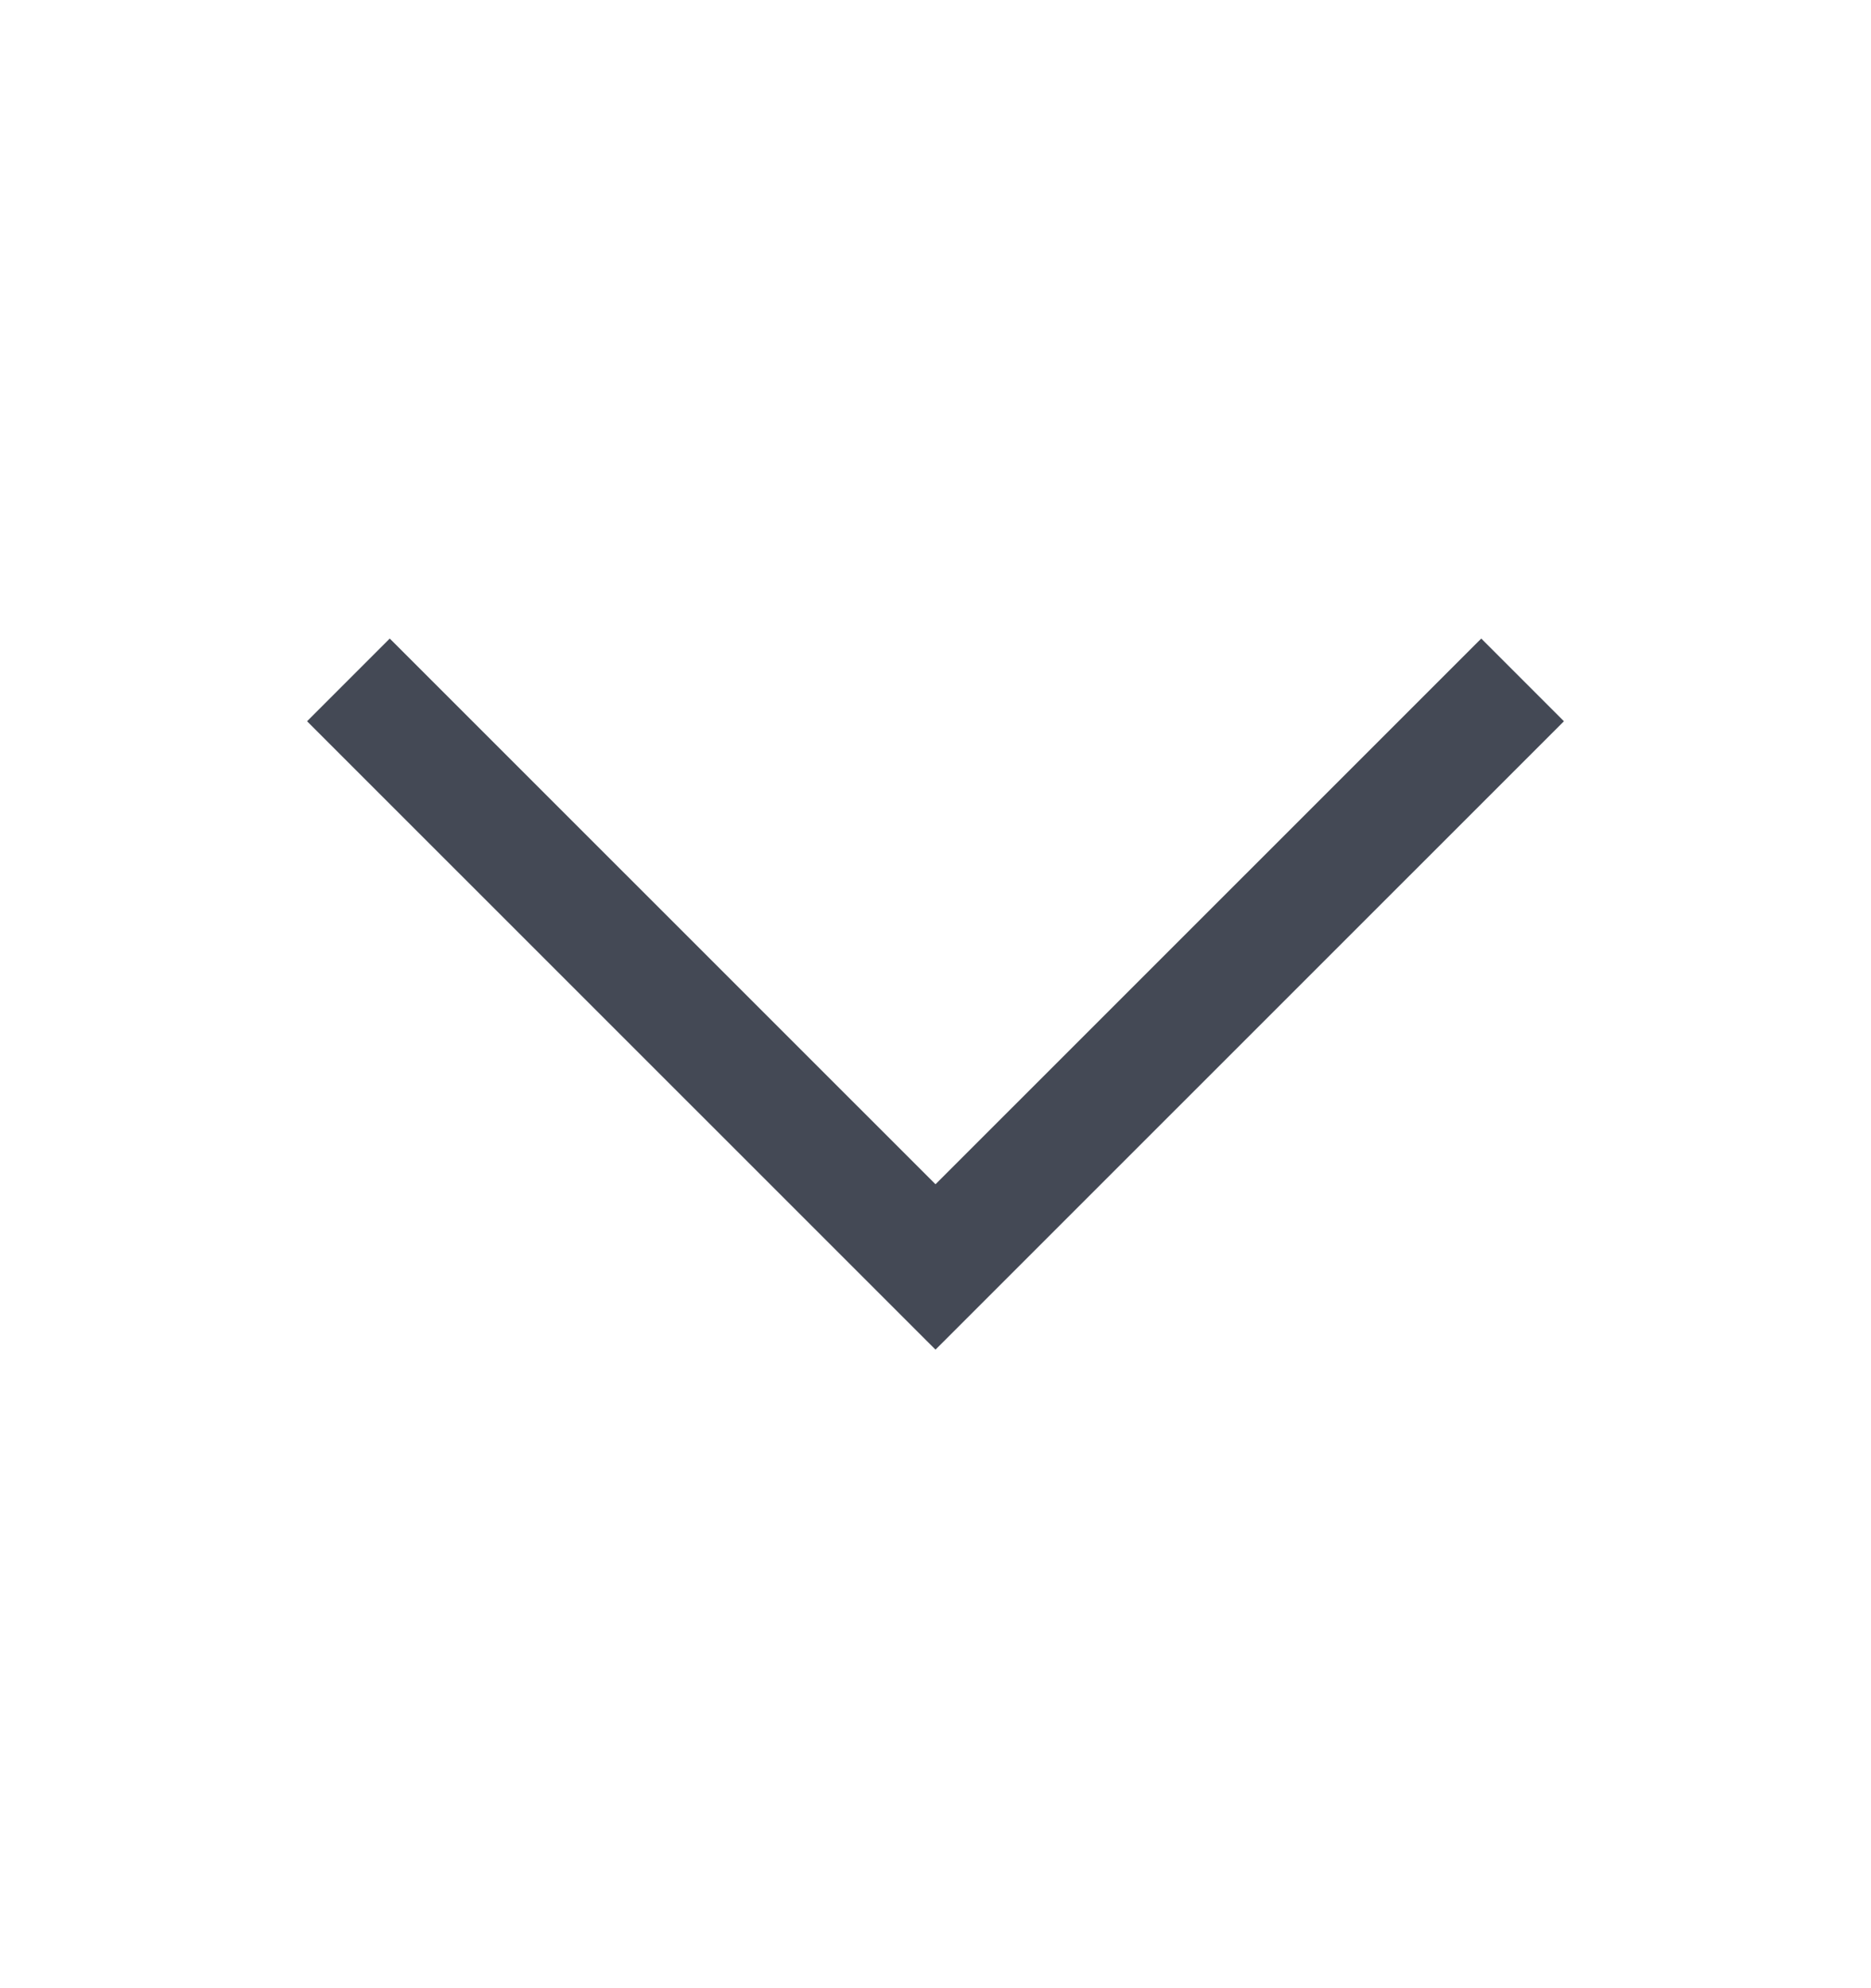 <svg width="16" height="17" viewBox="0 0 16 17" fill="none" xmlns="http://www.w3.org/2000/svg">
<g id="Iconly/Sharp/Light/Arrow - Left 4">
<path id="Stroke 50" d="M3.333 6.167L8 10.833L12.667 6.167" stroke="#444955" stroke-linecap="square"/>
</g>
</svg>
